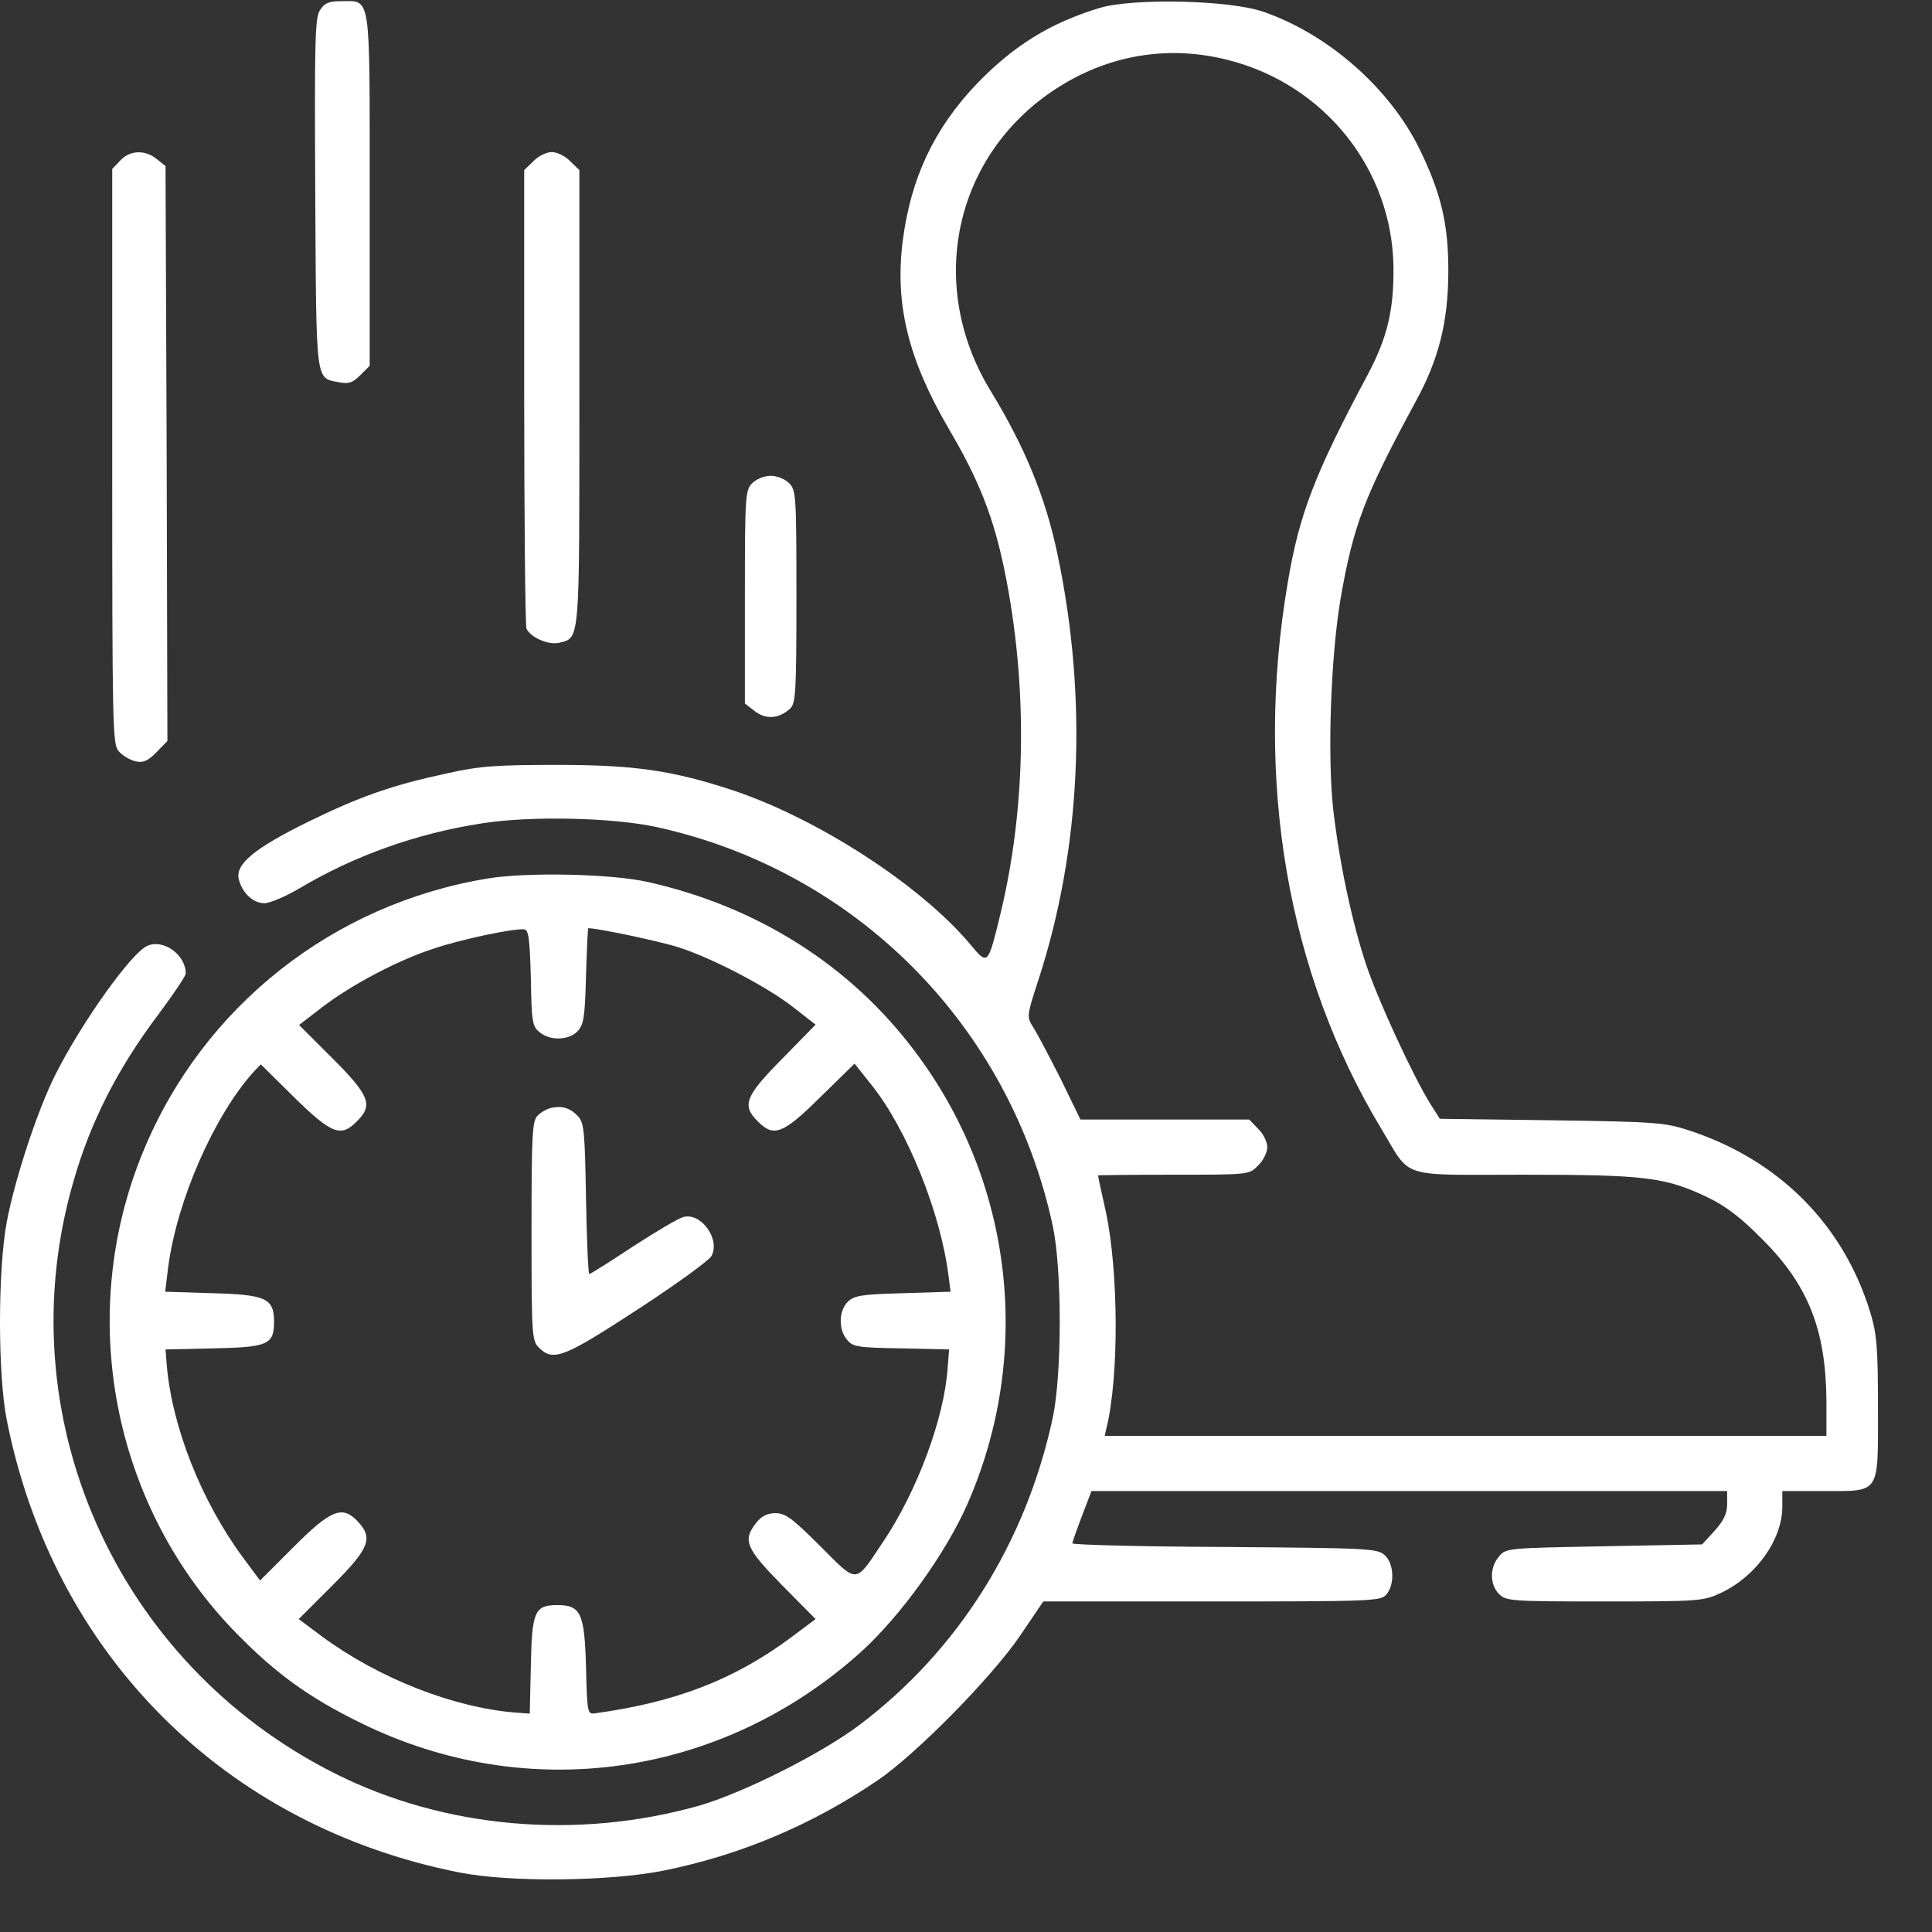 <svg width="34" height="34" viewBox="0 0 34 34" fill="none" xmlns="http://www.w3.org/2000/svg">
<rect x="0" y="0" width="34" height="34" fill="#333333" stroke="none"/>
<path d="M5.632 0.177C5.542 0.306 5.535 0.714 5.548 3.407C5.567 6.799 5.548 6.644 5.969 6.728C6.137 6.761 6.208 6.735 6.338 6.605L6.506 6.437V3.336C6.506 -0.166 6.532 0.021 6.001 0.021C5.788 0.021 5.71 0.054 5.632 0.177Z" fill="white"/>
<path d="M19.357 0.138C18.483 0.403 17.842 0.798 17.181 1.484C16.437 2.268 16.029 3.135 15.887 4.236C15.744 5.356 15.984 6.327 16.703 7.557C17.233 8.457 17.486 9.104 17.68 10.049C18.088 12.056 18.062 14.193 17.609 16.07C17.382 17.002 17.389 16.996 17.065 16.607C16.191 15.572 14.398 14.413 12.915 13.914C11.841 13.558 11.167 13.461 9.808 13.461C8.74 13.461 8.442 13.48 7.866 13.61C6.901 13.817 6.331 14.018 5.419 14.464C4.473 14.931 4.137 15.209 4.202 15.474C4.266 15.72 4.454 15.895 4.655 15.895C4.745 15.895 5.024 15.779 5.276 15.63C6.234 15.06 7.335 14.665 8.481 14.49C9.329 14.354 10.785 14.387 11.556 14.555C15.065 15.325 17.771 18.051 18.528 21.579C18.69 22.35 18.69 24.169 18.528 24.946C18.055 27.147 16.864 29.044 15.123 30.358C14.443 30.869 13.084 31.549 12.307 31.776C10.151 32.384 7.82 32.177 5.898 31.212C2.026 29.27 0.097 24.894 1.295 20.783C1.593 19.741 2.072 18.802 2.784 17.857C3.049 17.501 3.269 17.177 3.269 17.132C3.269 16.802 2.874 16.517 2.59 16.646C2.305 16.776 1.437 17.993 0.971 18.919C0.654 19.553 0.259 20.757 0.117 21.515C-0.039 22.369 -0.039 24.175 0.117 24.978C0.932 29.115 3.956 32.138 8.092 32.954C8.986 33.129 10.714 33.109 11.666 32.922C13.025 32.65 14.281 32.119 15.44 31.335C16.126 30.869 17.46 29.51 17.952 28.785L18.36 28.183H21.325C24.115 28.183 24.296 28.176 24.393 28.066C24.549 27.891 24.536 27.516 24.367 27.367C24.238 27.25 24.083 27.244 21.551 27.224C20.075 27.218 18.871 27.186 18.871 27.16C18.871 27.14 18.949 26.92 19.04 26.681L19.208 26.24H24.801H30.395V26.467C30.395 26.635 30.336 26.758 30.174 26.94L29.954 27.179L28.226 27.212C26.504 27.244 26.497 27.244 26.374 27.399C26.212 27.593 26.219 27.891 26.381 28.053C26.504 28.176 26.595 28.183 28.245 28.183C29.928 28.183 29.98 28.176 30.297 28.027C30.906 27.736 31.366 27.095 31.366 26.512V26.24H32.065C33.101 26.24 33.049 26.318 33.049 24.784C33.049 23.703 33.029 23.476 32.913 23.094C32.44 21.547 31.301 20.407 29.715 19.89C29.294 19.754 29.126 19.741 27.3 19.715L25.339 19.689L25.17 19.424C24.872 18.944 24.257 17.617 24.044 16.983C23.785 16.206 23.565 15.144 23.461 14.231C23.358 13.28 23.422 11.538 23.591 10.541C23.817 9.24 24.011 8.735 24.911 7.071C25.319 6.327 25.481 5.679 25.488 4.812C25.494 3.951 25.364 3.407 24.976 2.611C24.452 1.549 23.377 0.604 22.238 0.209C21.655 0.002 19.952 -0.037 19.357 0.138ZM21.616 1.057C23.319 1.491 24.503 2.986 24.523 4.708C24.529 5.466 24.413 5.945 24.07 6.592C23.137 8.34 22.866 9.046 22.665 10.237C22.069 13.713 22.652 17.125 24.316 19.877C24.846 20.757 24.594 20.673 26.821 20.673C28.964 20.673 29.307 20.718 30.045 21.068C30.369 21.223 30.634 21.424 31.01 21.806C31.825 22.615 32.136 23.411 32.142 24.667V25.269H25.792H19.441L19.473 25.127C19.693 24.233 19.687 22.382 19.46 21.32C19.383 20.984 19.324 20.699 19.324 20.686C19.324 20.679 19.92 20.673 20.651 20.673C21.979 20.673 21.985 20.673 22.14 20.511C22.231 20.427 22.302 20.278 22.302 20.187C22.302 20.097 22.231 19.948 22.14 19.864L21.985 19.702H20.496H19.014L18.658 18.97C18.457 18.575 18.243 18.168 18.178 18.07C18.068 17.896 18.068 17.876 18.269 17.261C19.027 14.944 19.15 12.322 18.612 9.764C18.405 8.767 18.043 7.874 17.421 6.858C16.301 5.006 16.793 2.734 18.573 1.569C19.493 0.966 20.561 0.785 21.616 1.057Z" fill="white"/>
<path d="M2.117 2.824L1.975 2.973V8.029C1.975 12.749 1.981 13.092 2.085 13.215C2.149 13.293 2.279 13.37 2.376 13.396C2.518 13.429 2.596 13.396 2.751 13.241L2.946 13.04L2.933 7.984L2.913 2.922L2.758 2.799C2.551 2.63 2.285 2.643 2.117 2.824Z" fill="white"/>
<path d="M9.387 2.837L9.225 2.993V6.974C9.225 9.162 9.245 11.001 9.264 11.059C9.329 11.215 9.652 11.357 9.84 11.312C10.209 11.221 10.196 11.344 10.196 6.994V2.993L10.034 2.837C9.95 2.747 9.801 2.676 9.711 2.676C9.62 2.676 9.471 2.747 9.387 2.837Z" fill="white"/>
<path d="M13.239 8.502C13.116 8.625 13.109 8.716 13.109 10.502V12.38L13.284 12.516C13.478 12.665 13.705 12.652 13.906 12.47C14.003 12.373 14.016 12.192 14.016 10.496C14.016 8.716 14.009 8.625 13.886 8.502C13.815 8.431 13.673 8.373 13.562 8.373C13.453 8.373 13.31 8.431 13.239 8.502Z" fill="white"/>
<path d="M8.578 15.461C5.859 15.908 3.574 17.714 2.525 20.252C1.321 23.152 1.981 26.532 4.176 28.759C4.862 29.458 5.445 29.879 6.345 30.319C9.284 31.769 12.715 31.277 15.168 29.057C15.855 28.429 16.638 27.341 17.02 26.48C18.179 23.845 17.836 20.809 16.107 18.511C14.968 16.989 13.33 15.953 11.394 15.52C10.753 15.377 9.264 15.345 8.578 15.461ZM9.342 17.209C9.355 17.973 9.368 18.064 9.491 18.161C9.679 18.323 10.015 18.31 10.171 18.142C10.274 18.025 10.294 17.883 10.313 17.171C10.326 16.711 10.345 16.335 10.352 16.335C10.527 16.335 11.627 16.569 11.944 16.672C12.534 16.86 13.524 17.378 13.971 17.734L14.353 18.032L13.764 18.634C13.11 19.294 13.052 19.456 13.336 19.734C13.615 20.019 13.777 19.961 14.437 19.307L15.039 18.718L15.343 19.1C15.965 19.883 16.547 21.327 16.69 22.434L16.729 22.732L15.9 22.758C15.188 22.777 15.045 22.796 14.929 22.9C14.761 23.055 14.748 23.392 14.909 23.58C15.007 23.703 15.097 23.716 15.861 23.729L16.703 23.748L16.677 24.072C16.619 24.952 16.14 26.247 15.537 27.14C15.039 27.885 15.104 27.878 14.437 27.212C13.945 26.72 13.822 26.629 13.647 26.629C13.505 26.629 13.401 26.681 13.31 26.797C13.064 27.108 13.123 27.244 13.764 27.898L14.353 28.493L13.912 28.823C12.915 29.561 11.893 29.956 10.475 30.151C10.339 30.17 10.332 30.151 10.313 29.341C10.287 28.39 10.222 28.247 9.808 28.247C9.407 28.247 9.361 28.357 9.342 29.316L9.323 30.157L9.064 30.138C7.97 30.047 6.668 29.536 5.665 28.798L5.257 28.493L5.853 27.898C6.5 27.25 6.571 27.069 6.299 26.778C6.027 26.486 5.827 26.564 5.173 27.218L4.577 27.814L4.273 27.406C3.535 26.402 3.024 25.101 2.933 24.007L2.913 23.748L3.755 23.729C4.713 23.709 4.823 23.664 4.823 23.262C4.823 22.848 4.681 22.783 3.729 22.758L2.907 22.732L2.959 22.304C3.114 21.126 3.762 19.65 4.454 18.873L4.59 18.731L5.179 19.313C5.84 19.961 6.002 20.019 6.28 19.734C6.571 19.449 6.506 19.281 5.853 18.627L5.263 18.038L5.658 17.734C6.17 17.339 6.986 16.905 7.62 16.698C8.112 16.53 9.044 16.335 9.225 16.355C9.303 16.368 9.323 16.517 9.342 17.209Z" fill="white"/>
<path d="M9.711 19.495C9.639 19.508 9.529 19.566 9.471 19.624C9.367 19.715 9.354 19.896 9.354 21.657C9.354 23.502 9.361 23.593 9.484 23.716C9.736 23.968 9.924 23.89 11.225 23.042C11.899 22.602 12.481 22.181 12.52 22.104C12.682 21.812 12.339 21.333 12.028 21.417C11.944 21.437 11.549 21.67 11.141 21.935C10.74 22.201 10.39 22.421 10.371 22.421C10.351 22.421 10.326 21.825 10.313 21.1C10.293 19.935 10.28 19.767 10.177 19.65C10.041 19.501 9.898 19.456 9.711 19.495Z" fill="white"/>
</svg>
